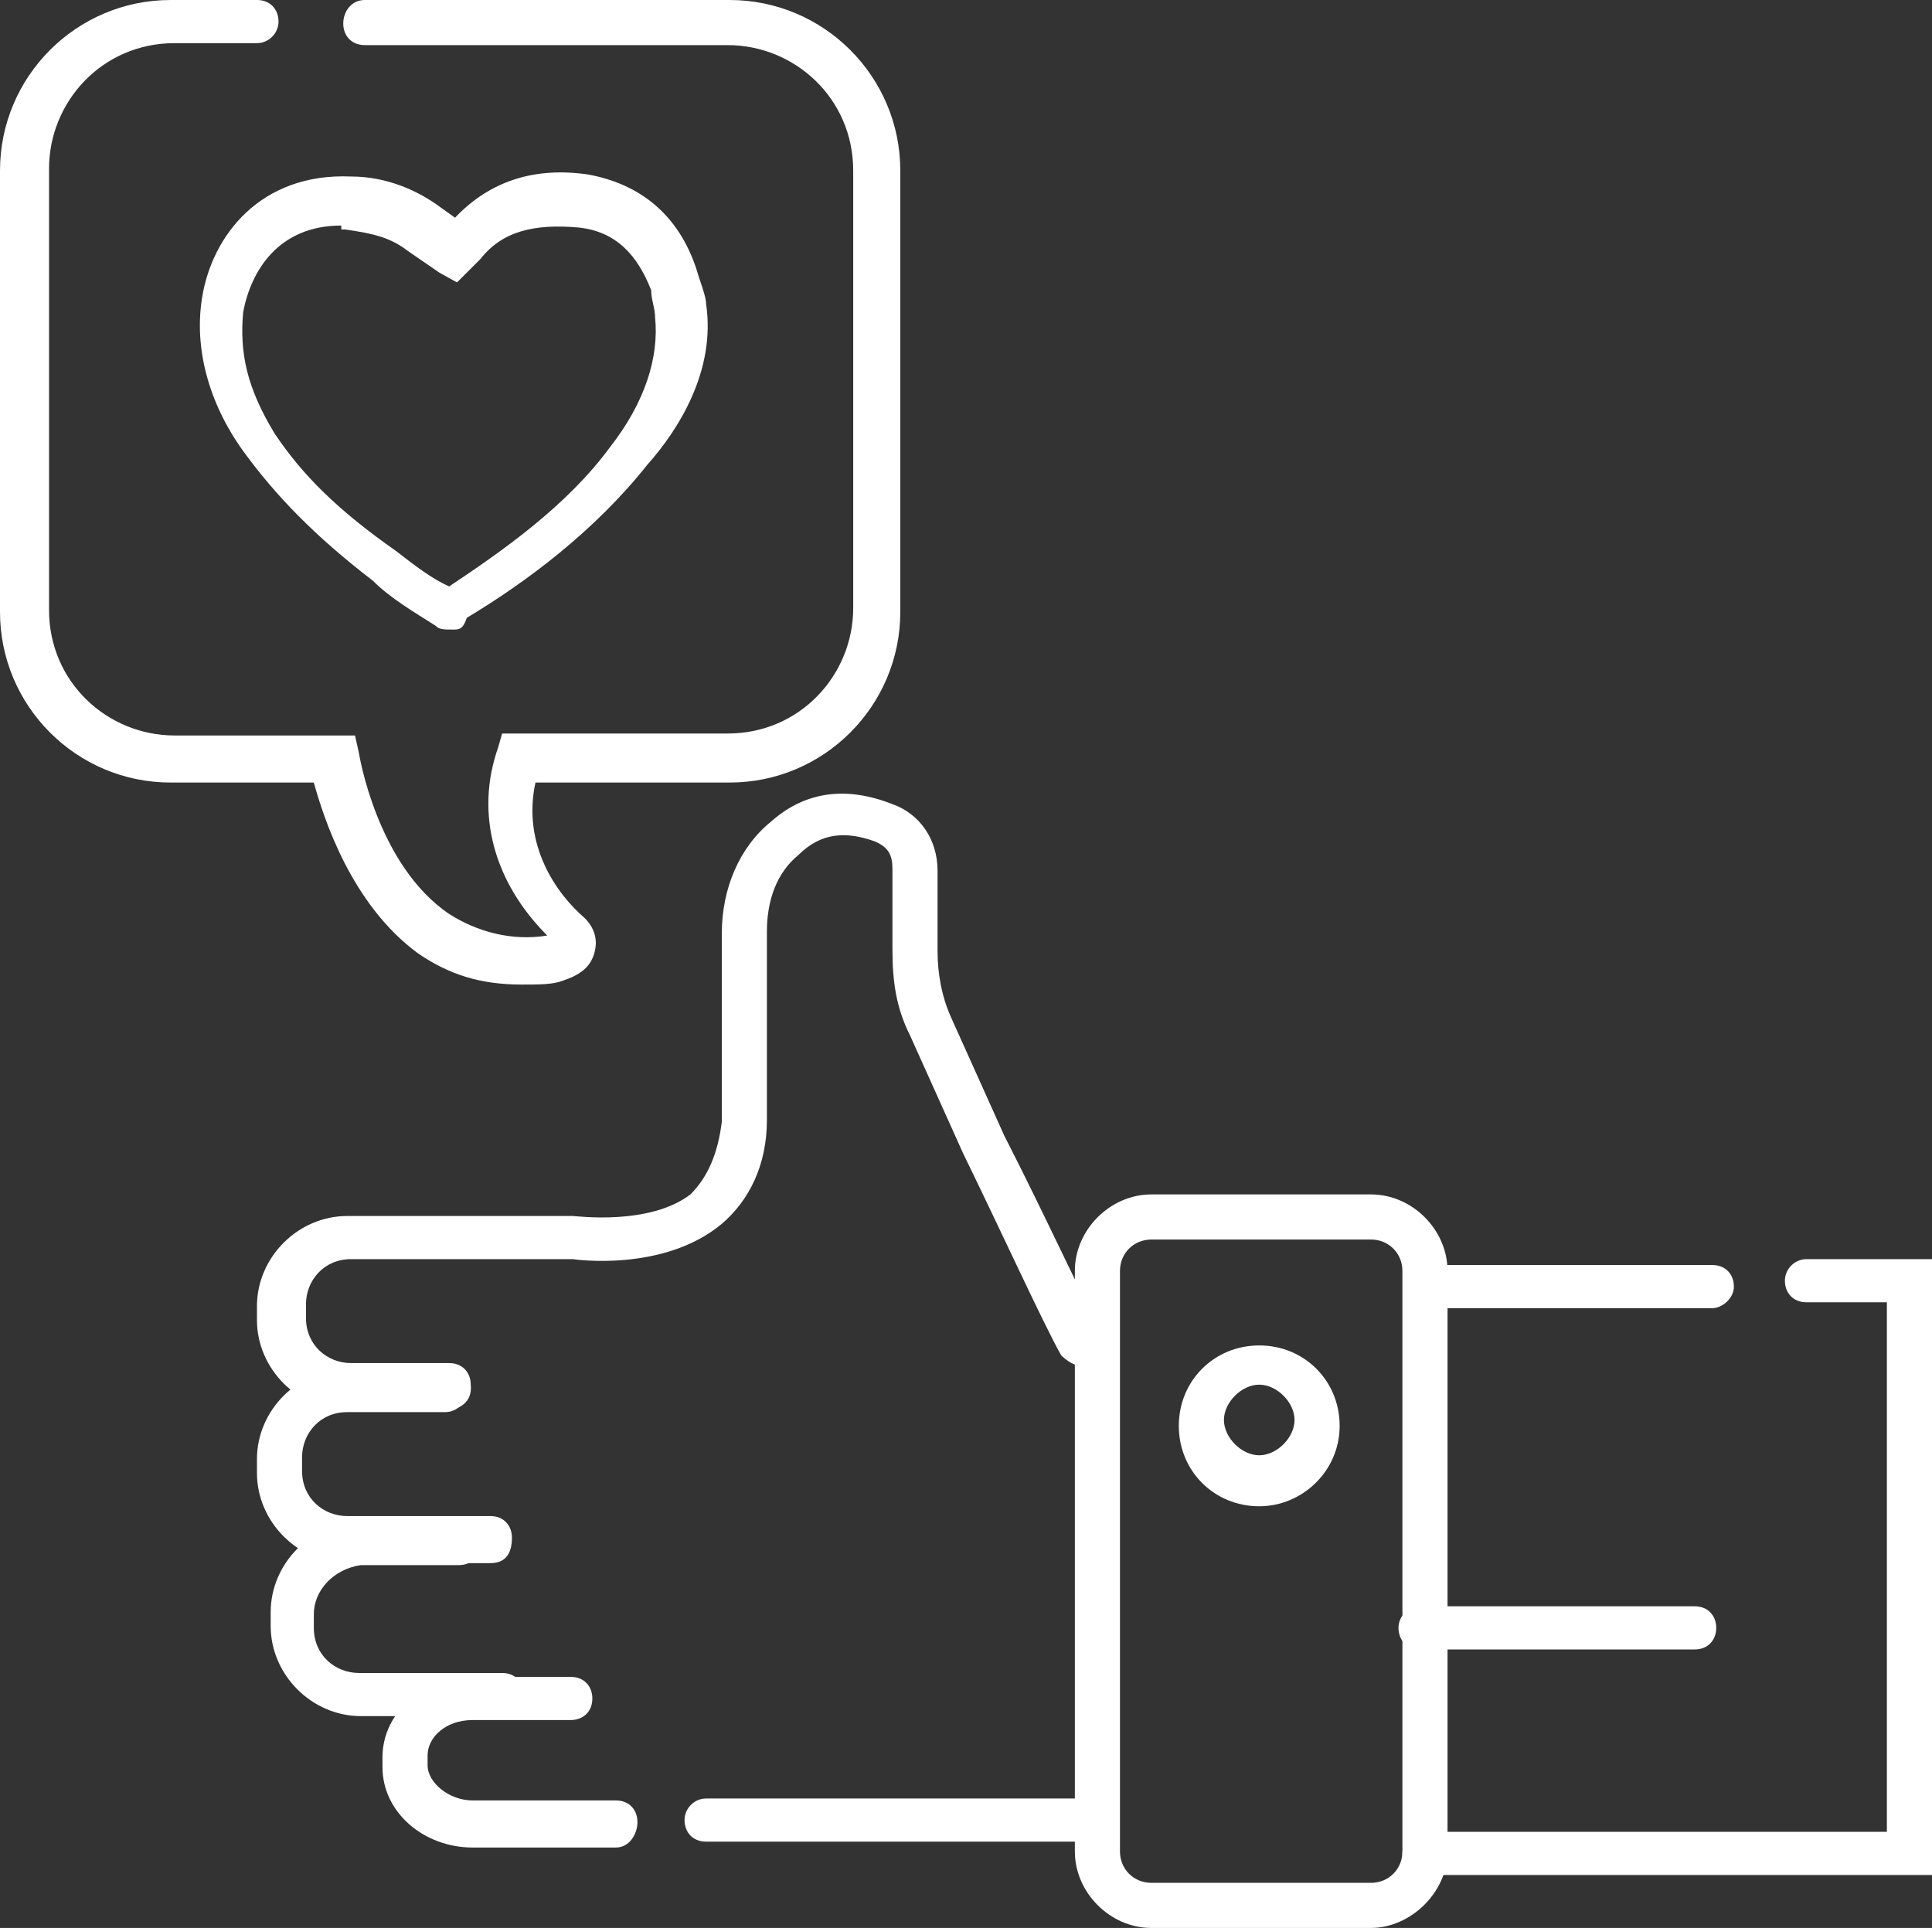 <?xml version="1.0" encoding="utf-8"?>
<!-- Generator: Adobe Illustrator 21.0.2, SVG Export Plug-In . SVG Version: 6.00 Build 0)  -->
<svg version="1.1" id="Layer_1" xmlns="http://www.w3.org/2000/svg" xmlns:xlink="http://www.w3.org/1999/xlink" x="0px" y="0px"
	 viewBox="0 0 98.5 98.3" style="enable-background:new 0 0 98.5 98.3;" xml:space="preserve">
<rect x="0" y="0" width="98.5" height="98.3" fill="#333333" stroke="none"/>
<style type="text/css">
	.st0{fill:url(#SVGID_1_);}
	.st1{fill:#E83E3D;}
	.st2{fill:#0297C1;}
	.st3{fill:#FFFFFF;}
	.st4{fill:#005394;}
	.st5{fill:#F4F7FF;}
	.st6{opacity:0.46;}
	
		.st7{opacity:0.52;fill:none;stroke:#FFFFFF;stroke-width:3;stroke-linecap:round;stroke-linejoin:round;stroke-miterlimit:10;stroke-dasharray:0,30;}
	.st8{opacity:0.52;fill:none;stroke:#FFFFFF;stroke-width:0.5;stroke-linecap:round;stroke-linejoin:round;stroke-miterlimit:10;}
	.st9{fill:none;stroke:#F8FFFF;stroke-miterlimit:10;}
	.st10{fill:none;stroke:#F4F7FF;stroke-miterlimit:10;}
	.st11{fill:url(#SVGID_2_);}
	.st12{opacity:0.68;fill:url(#SVGID_3_);}
	.st13{fill:none;stroke:url(#SVGID_4_);stroke-width:2;stroke-miterlimit:10;}
	.st14{fill:none;stroke:url(#SVGID_5_);stroke-width:2;stroke-miterlimit:10;}
	.st15{fill:none;stroke:url(#SVGID_6_);stroke-width:2;stroke-miterlimit:10;}
	.st16{fill:none;stroke:url(#SVGID_7_);stroke-width:2;stroke-miterlimit:10;}
	.st17{fill:url(#SVGID_8_);}
	.st18{fill:url(#SVGID_9_);}
	.st19{fill:url(#SVGID_10_);}
	.st20{fill:url(#SVGID_11_);}
	.st21{fill:url(#SVGID_12_);}
	.st22{fill:url(#SVGID_13_);}
	.st23{fill:url(#SVGID_14_);}
	.st24{fill:url(#SVGID_15_);}
	.st25{fill:url(#SVGID_16_);}
	.st26{fill:url(#SVGID_17_);}
	.st27{fill:url(#SVGID_18_);}
	.st28{fill:url(#SVGID_19_);}
	.st29{fill:url(#SVGID_20_);}
	.st30{fill:url(#SVGID_21_);}
	.st31{fill:url(#SVGID_22_);}
	.st32{fill:url(#SVGID_23_);}
	.st33{fill:url(#SVGID_24_);}
	.st34{fill:url(#SVGID_25_);}
	.st35{fill:url(#SVGID_26_);}
	.st36{fill:url(#SVGID_27_);}
	.st37{fill:url(#SVGID_28_);}
	.st38{fill:url(#SVGID_29_);}
	.st39{fill:url(#SVGID_30_);}
	.st40{fill:url(#SVGID_31_);}
	.st41{fill:url(#SVGID_32_);}
	.st42{fill:url(#SVGID_33_);}
	.st43{fill:url(#SVGID_34_);}
	.st44{fill:url(#SVGID_35_);}
	.st45{fill:url(#SVGID_36_);}
	.st46{fill:url(#SVGID_37_);}
	.st47{fill:url(#SVGID_38_);}
	.st48{fill:url(#SVGID_39_);}
	.st49{fill:url(#SVGID_40_);}
	.st50{fill:none;stroke:url(#SVGID_41_);stroke-width:2;stroke-miterlimit:10;}
	.st51{fill:url(#SVGID_42_);}
	.st52{fill:url(#SVGID_43_);}
	.st53{fill:url(#SVGID_44_);}
	.st54{fill:url(#SVGID_45_);}
	.st55{fill:url(#SVGID_46_);}
	.st56{fill:url(#SVGID_47_);}
	.st57{fill:url(#SVGID_48_);}
	.st58{fill:url(#SVGID_49_);}
	.st59{fill:url(#SVGID_50_);}
	.st60{fill:url(#SVGID_51_);}
	.st61{fill:none;stroke:url(#SVGID_52_);stroke-width:2;stroke-miterlimit:10;}
	.st62{clip-path:url(#SVGID_54_);}
	.st63{fill:url(#SVGID_55_);}
	.st64{clip-path:url(#SVGID_59_);}
	.st65{clip-path:url(#SVGID_61_);}
	.st66{clip-path:url(#SVGID_63_);}
	.st67{opacity:0.32;}
	.st68{fill:none;stroke:url(#SVGID_64_);stroke-width:2;stroke-miterlimit:10;}
	.st69{fill:none;stroke:url(#SVGID_65_);stroke-width:2;stroke-miterlimit:10;}
	.st70{fill:none;stroke:url(#SVGID_66_);stroke-width:2;stroke-miterlimit:10;}
	.st71{fill:none;stroke:url(#SVGID_67_);stroke-width:2;stroke-miterlimit:10;}
	.st72{fill:url(#SVGID_68_);}
	.st73{fill:url(#SVGID_69_);}
	.st74{fill:url(#SVGID_70_);}
	.st75{fill:url(#SVGID_71_);}
	.st76{fill:url(#SVGID_72_);}
	.st77{fill:url(#SVGID_73_);}
	.st78{fill:url(#SVGID_74_);}
	.st79{fill:url(#SVGID_75_);}
	.st80{fill:url(#SVGID_76_);}
	.st81{fill:url(#SVGID_77_);}
	.st82{fill:url(#SVGID_78_);}
	.st83{fill:url(#SVGID_79_);}
	.st84{fill:url(#SVGID_80_);}
	.st85{fill:url(#SVGID_81_);}
	.st86{fill:url(#SVGID_82_);}
	.st87{fill:url(#SVGID_83_);}
	.st88{fill:url(#SVGID_84_);}
	.st89{fill:url(#SVGID_85_);}
	.st90{fill:url(#SVGID_86_);}
	.st91{fill:url(#SVGID_87_);}
	.st92{fill:url(#SVGID_88_);}
	.st93{fill:url(#SVGID_89_);}
	.st94{fill:url(#SVGID_90_);}
	.st95{fill:url(#SVGID_91_);}
	.st96{fill:url(#SVGID_92_);}
	.st97{fill:url(#SVGID_93_);}
	.st98{fill:url(#SVGID_94_);}
	.st99{fill:url(#SVGID_95_);}
	.st100{fill:url(#SVGID_96_);}
	.st101{fill:url(#SVGID_97_);}
	.st102{fill:url(#SVGID_98_);}
	.st103{fill:url(#SVGID_99_);}
	.st104{fill:url(#SVGID_100_);}
	.st105{fill:url(#SVGID_101_);}
	.st106{fill:url(#SVGID_102_);}
	.st107{fill:url(#SVGID_103_);}
	.st108{fill:url(#SVGID_104_);}
	.st109{fill:url(#SVGID_105_);}
	.st110{fill:url(#SVGID_106_);}
	.st111{fill:url(#SVGID_107_);}
	.st112{fill:url(#SVGID_108_);}
	.st113{fill:url(#SVGID_109_);}
	.st114{fill:url(#SVGID_110_);}
	.st115{fill:url(#SVGID_111_);}
	.st116{fill:none;stroke:url(#SVGID_112_);stroke-width:2;stroke-miterlimit:10;}
	.st117{clip-path:url(#SVGID_114_);}
	.st118{fill:none;stroke:#FFFFFF;stroke-miterlimit:10;}
	.st119{fill:url(#SVGID_115_);}
	.st120{fill:none;stroke:url(#SVGID_118_);stroke-width:2;stroke-miterlimit:10;}
	.st121{fill:none;stroke:url(#SVGID_119_);stroke-width:2;stroke-miterlimit:10;}
	.st122{fill:none;stroke:url(#SVGID_120_);stroke-width:2;stroke-miterlimit:10;}
	.st123{fill:none;stroke:url(#SVGID_121_);stroke-width:2;stroke-miterlimit:10;}
	.st124{fill:url(#SVGID_122_);}
	.st125{fill:url(#SVGID_123_);}
	.st126{fill:url(#SVGID_124_);}
	.st127{fill:url(#SVGID_125_);}
	.st128{fill:url(#SVGID_126_);}
	.st129{fill:url(#SVGID_127_);}
	.st130{fill:url(#SVGID_128_);}
	.st131{fill:url(#SVGID_129_);}
	.st132{fill:url(#SVGID_130_);}
	.st133{fill:url(#SVGID_131_);}
	.st134{fill:url(#SVGID_132_);}
	.st135{fill:url(#SVGID_133_);}
	.st136{fill:url(#SVGID_134_);}
	.st137{fill:url(#SVGID_135_);}
	.st138{fill:url(#SVGID_136_);}
	.st139{fill:url(#SVGID_137_);}
	.st140{fill:url(#SVGID_138_);}
	.st141{fill:url(#SVGID_139_);}
	.st142{fill:url(#SVGID_140_);}
	.st143{fill:url(#SVGID_141_);}
	.st144{fill:url(#SVGID_142_);}
	.st145{fill:url(#SVGID_143_);}
	.st146{fill:url(#SVGID_144_);}
	.st147{fill:url(#SVGID_145_);}
	.st148{fill:url(#SVGID_146_);}
	.st149{fill:url(#SVGID_147_);}
	.st150{fill:url(#SVGID_148_);}
	.st151{fill:url(#SVGID_149_);}
	.st152{fill:url(#SVGID_150_);}
	.st153{fill:url(#SVGID_151_);}
	.st154{fill:url(#SVGID_152_);}
	.st155{fill:url(#SVGID_153_);}
	.st156{fill:url(#SVGID_154_);}
	.st157{fill:url(#SVGID_155_);}
	.st158{fill:url(#SVGID_156_);}
	.st159{fill:url(#SVGID_157_);}
	.st160{fill:url(#SVGID_158_);}
	.st161{fill:url(#SVGID_159_);}
	.st162{fill:url(#SVGID_160_);}
	.st163{fill:url(#SVGID_161_);}
	.st164{fill:url(#SVGID_162_);}
	.st165{fill:url(#SVGID_163_);}
	.st166{fill:url(#SVGID_164_);}
	.st167{fill:url(#SVGID_165_);}
	.st168{fill:none;stroke:url(#SVGID_166_);stroke-width:2;stroke-miterlimit:10;}
	.st169{clip-path:url(#SVGID_168_);}
	.st170{fill:none;stroke:#FFFFFF;stroke-width:2.393;stroke-miterlimit:10;}
	.st171{fill:none;stroke:#CBCDCE;stroke-miterlimit:10;}
	.st172{fill:#CBCDCE;}
	.st173{fill:none;stroke:#77787B;stroke-width:1.197;stroke-miterlimit:3.864;}
	.st174{fill:none;stroke:#F8F8F8;stroke-width:1.197;stroke-miterlimit:3.864;}
	.st175{fill:#DCDDDE;}
	.st176{fill:#E6E7E8;}
	.st177{fill:none;stroke:#939598;stroke-width:2.393;stroke-miterlimit:10;}
	.st178{fill:none;stroke:#FFFFFF;stroke-width:0.814;stroke-miterlimit:3.864;}
	.st179{fill:none;stroke:#FFFFFF;stroke-width:2.393;stroke-miterlimit:3.864;}
	.st180{fill:none;stroke:#FFFFFF;stroke-width:2.154;stroke-miterlimit:10;}
	.st181{fill-rule:evenodd;clip-rule:evenodd;fill:#20BEEF;}
	.st182{fill:#20BEEF;}
	.st183{fill:#676868;stroke:#DCDDDE;stroke-miterlimit:10;}
	.st184{fill:none;stroke:#FFFFFF;stroke-width:2.393;stroke-linecap:round;stroke-linejoin:round;stroke-miterlimit:10;}
	.st185{fill:none;stroke:#FFFFFF;stroke-width:2.154;stroke-linecap:round;stroke-linejoin:round;stroke-miterlimit:10;}
	.st186{fill:#6EF5FF;}
	.st187{fill:url(#SVGID_169_);}
	.st188{opacity:0.68;fill:url(#SVGID_170_);}
	.st189{clip-path:url(#SVGID_172_);}
	.st190{fill:url(#SVGID_173_);}
	.st191{fill:#4DD1FF;}
	.st192{opacity:0.68;fill:url(#SVGID_174_);}
	.st193{clip-path:url(#SVGID_176_);}
	.st194{opacity:0.17;}
	.st195{opacity:0.17;fill:none;stroke:#FFFFFF;stroke-miterlimit:10;}
	.st196{fill:url(#SVGID_177_);}
	.st197{opacity:0.14;}
	.st198{opacity:0.74;}
	.st199{opacity:0.69;}
	.st200{fill-rule:evenodd;clip-rule:evenodd;fill:#3085BF;}
	.st201{fill:#E51325;}
	.st202{opacity:0.66;}
	.st203{opacity:0.21;fill:url(#SVGID_180_);}
	.st204{opacity:0.54;fill:url(#SVGID_181_);}
	.st205{opacity:0.41;fill:url(#SVGID_182_);}
	.st206{opacity:0.7;fill:url(#SVGID_183_);}
	.st207{opacity:0.75;fill:url(#SVGID_184_);}
	.st208{opacity:0.22;fill:url(#SVGID_185_);}
	.st209{opacity:0.9;fill:url(#SVGID_186_);}
	.st210{opacity:0.72;fill:url(#SVGID_187_);}
	.st211{opacity:0.96;fill:url(#SVGID_188_);}
	.st212{opacity:0.58;fill:url(#SVGID_189_);}
	.st213{opacity:0.99;fill:url(#SVGID_190_);}
	.st214{opacity:0.35;fill:url(#SVGID_191_);}
	.st215{opacity:0.91;fill:url(#SVGID_192_);}
	.st216{opacity:0.45;fill:url(#SVGID_193_);}
	.st217{opacity:0.91;fill:url(#SVGID_194_);}
	.st218{opacity:0.28;fill:url(#SVGID_195_);}
	.st219{opacity:0.95;fill:url(#SVGID_196_);}
	.st220{opacity:0.81;fill:url(#SVGID_197_);}
	.st221{opacity:0.78;fill:url(#SVGID_198_);}
	.st222{opacity:0.6;fill:url(#SVGID_199_);}
	.st223{opacity:0.36;fill:url(#SVGID_200_);}
	.st224{opacity:0.57;fill:url(#SVGID_201_);}
	.st225{opacity:0.4;fill:url(#SVGID_202_);}
	.st226{opacity:0.33;fill:url(#SVGID_203_);}
	.st227{opacity:0.56;fill:url(#SVGID_204_);}
	.st228{opacity:0.6;fill:url(#SVGID_205_);}
	.st229{opacity:0.51;fill:url(#SVGID_206_);}
	.st230{opacity:0.72;fill:url(#SVGID_207_);}
	.st231{opacity:0.84;fill:url(#SVGID_208_);}
	.st232{opacity:0.48;fill:url(#SVGID_209_);}
	.st233{opacity:0.49;fill:url(#SVGID_210_);}
	.st234{opacity:0.48;fill:url(#SVGID_211_);}
	.st235{opacity:0.36;fill:url(#SVGID_212_);}
	.st236{opacity:0.76;fill:url(#SVGID_213_);}
	.st237{opacity:0.99;fill:url(#SVGID_214_);}
	.st238{opacity:0.9;fill:url(#SVGID_215_);}
	.st239{opacity:0.64;fill:url(#SVGID_216_);}
	.st240{opacity:0.45;fill:url(#SVGID_217_);}
	.st241{opacity:0.24;fill:url(#SVGID_218_);}
	.st242{opacity:0.59;fill:url(#SVGID_219_);}
	.st243{opacity:0.51;fill:url(#SVGID_220_);}
	.st244{opacity:0.69;fill:url(#SVGID_221_);}
	.st245{opacity:0.99;fill:url(#SVGID_222_);}
	.st246{opacity:0.55;fill:url(#SVGID_223_);}
	.st247{opacity:0.96;fill:url(#SVGID_224_);}
	.st248{opacity:0.96;fill:url(#SVGID_225_);}
	.st249{opacity:0.35;fill:url(#SVGID_226_);}
	.st250{opacity:0.96;fill:url(#SVGID_227_);}
	.st251{opacity:0.57;fill:url(#SVGID_228_);}
	.st252{opacity:0.67;fill:url(#SVGID_229_);}
	.st253{opacity:0.21;fill:url(#SVGID_230_);}
	.st254{opacity:0.9;fill:url(#SVGID_231_);}
	.st255{opacity:0.87;fill:url(#SVGID_232_);}
	.st256{opacity:0.56;fill:url(#SVGID_233_);}
	.st257{opacity:0.68;fill:url(#SVGID_234_);}
	.st258{opacity:0.71;fill:url(#SVGID_235_);}
	.st259{opacity:0.18;fill:url(#SVGID_236_);}
	.st260{opacity:0.4;fill:url(#SVGID_237_);}
	.st261{opacity:0.68;fill:url(#SVGID_238_);}
	.st262{opacity:0.12;fill:url(#SVGID_239_);}
	.st263{opacity:0.27;fill:url(#SVGID_240_);}
	.st264{opacity:0.18;fill:url(#SVGID_241_);}
	.st265{opacity:0.83;fill:url(#SVGID_242_);}
	.st266{opacity:0.87;fill:url(#SVGID_243_);}
	.st267{opacity:0.6;fill:url(#SVGID_244_);}
	.st268{opacity:0.61;fill:url(#SVGID_245_);}
	.st269{opacity:0.94;fill:url(#SVGID_246_);}
	.st270{opacity:0.93;fill:url(#SVGID_247_);}
	.st271{opacity:0.24;fill:url(#SVGID_248_);}
	.st272{opacity:0.21;fill:url(#SVGID_249_);}
	.st273{opacity:0.6;fill:url(#SVGID_250_);}
	.st274{opacity:0.62;fill:url(#SVGID_251_);}
	.st275{opacity:0.97;fill:url(#SVGID_252_);}
	.st276{opacity:0.51;fill:url(#SVGID_253_);}
	.st277{opacity:0.86;fill:url(#SVGID_254_);}
	.st278{opacity:0.57;fill:url(#SVGID_255_);}
	.st279{opacity:0.1;fill:url(#SVGID_256_);}
	.st280{opacity:0.64;fill:url(#SVGID_257_);}
	.st281{opacity:0.45;fill:url(#SVGID_258_);}
	.st282{opacity:0.19;fill:url(#SVGID_259_);}
	.st283{opacity:0.14;fill:url(#SVGID_260_);}
	.st284{opacity:0.54;fill:url(#SVGID_261_);}
	.st285{opacity:0.55;fill:url(#SVGID_262_);}
	.st286{opacity:0.36;fill:url(#SVGID_263_);}
	.st287{opacity:0.96;fill:url(#SVGID_264_);}
	.st288{opacity:0.3;fill:url(#SVGID_265_);}
	.st289{opacity:0.29;fill:url(#SVGID_266_);}
	.st290{opacity:0.51;fill:url(#SVGID_267_);}
	.st291{opacity:0.24;fill:url(#SVGID_268_);}
	.st292{opacity:0.86;fill:url(#SVGID_269_);}
	.st293{opacity:0.2;fill:url(#SVGID_270_);}
	.st294{opacity:0.58;fill:url(#SVGID_271_);}
	.st295{opacity:0.69;fill:url(#SVGID_272_);}
	.st296{opacity:0.43;fill:url(#SVGID_273_);}
	.st297{opacity:0.79;fill:url(#SVGID_274_);}
	.st298{opacity:0.66;fill:url(#SVGID_275_);}
	.st299{opacity:0.46;fill:url(#SVGID_276_);}
	.st300{opacity:0.47;fill:url(#SVGID_277_);}
	.st301{opacity:0.31;fill:url(#SVGID_278_);}
	.st302{opacity:0.59;fill:url(#SVGID_279_);}
	.st303{opacity:0.21;fill:url(#SVGID_280_);}
	.st304{opacity:0.84;fill:url(#SVGID_281_);}
	.st305{fill:url(#SVGID_282_);}
	.st306{fill:none;}
	.st307{opacity:0.4;fill:url(#SVGID_283_);}
	.st308{fill:#58A1AD;}
	.st309{opacity:0.4;fill:url(#SVGID_290_);}
	.st310{opacity:0.21;fill:url(#SVGID_293_);}
	.st311{opacity:0.54;fill:url(#SVGID_294_);}
	.st312{opacity:0.41;fill:url(#SVGID_295_);}
	.st313{opacity:0.7;fill:url(#SVGID_296_);}
	.st314{opacity:0.75;fill:url(#SVGID_297_);}
	.st315{opacity:0.22;fill:url(#SVGID_298_);}
	.st316{opacity:0.9;fill:url(#SVGID_299_);}
	.st317{opacity:0.72;fill:url(#SVGID_300_);}
	.st318{opacity:0.96;fill:url(#SVGID_301_);}
	.st319{opacity:0.58;fill:url(#SVGID_302_);}
	.st320{opacity:0.99;fill:url(#SVGID_303_);}
	.st321{opacity:0.35;fill:url(#SVGID_304_);}
	.st322{opacity:0.91;fill:url(#SVGID_305_);}
	.st323{opacity:0.45;fill:url(#SVGID_306_);}
	.st324{opacity:0.91;fill:url(#SVGID_307_);}
	.st325{opacity:0.28;fill:url(#SVGID_308_);}
	.st326{opacity:0.95;fill:url(#SVGID_309_);}
	.st327{opacity:0.81;fill:url(#SVGID_310_);}
	.st328{opacity:0.78;fill:url(#SVGID_311_);}
	.st329{opacity:0.6;fill:url(#SVGID_312_);}
	.st330{opacity:0.36;fill:url(#SVGID_313_);}
	.st331{opacity:0.57;fill:url(#SVGID_314_);}
	.st332{opacity:0.4;fill:url(#SVGID_315_);}
	.st333{opacity:0.33;fill:url(#SVGID_316_);}
	.st334{opacity:0.56;fill:url(#SVGID_317_);}
	.st335{opacity:0.6;fill:url(#SVGID_318_);}
	.st336{opacity:0.51;fill:url(#SVGID_319_);}
	.st337{opacity:0.72;fill:url(#SVGID_320_);}
	.st338{opacity:0.84;fill:url(#SVGID_321_);}
	.st339{opacity:0.48;fill:url(#SVGID_322_);}
	.st340{opacity:0.49;fill:url(#SVGID_323_);}
	.st341{opacity:0.48;fill:url(#SVGID_324_);}
	.st342{opacity:0.36;fill:url(#SVGID_325_);}
	.st343{opacity:0.76;fill:url(#SVGID_326_);}
	.st344{opacity:0.99;fill:url(#SVGID_327_);}
	.st345{opacity:0.9;fill:url(#SVGID_328_);}
	.st346{opacity:0.64;fill:url(#SVGID_329_);}
	.st347{opacity:0.45;fill:url(#SVGID_330_);}
	.st348{opacity:0.24;fill:url(#SVGID_331_);}
	.st349{opacity:0.59;fill:url(#SVGID_332_);}
	.st350{opacity:0.51;fill:url(#SVGID_333_);}
	.st351{opacity:0.69;fill:url(#SVGID_334_);}
	.st352{opacity:0.99;fill:url(#SVGID_335_);}
	.st353{opacity:0.55;fill:url(#SVGID_336_);}
	.st354{opacity:0.96;fill:url(#SVGID_337_);}
	.st355{opacity:0.96;fill:url(#SVGID_338_);}
	.st356{opacity:0.35;fill:url(#SVGID_339_);}
	.st357{opacity:0.96;fill:url(#SVGID_340_);}
	.st358{opacity:0.57;fill:url(#SVGID_341_);}
	.st359{opacity:0.67;fill:url(#SVGID_342_);}
	.st360{opacity:0.21;fill:url(#SVGID_343_);}
	.st361{opacity:0.9;fill:url(#SVGID_344_);}
	.st362{opacity:0.87;fill:url(#SVGID_345_);}
	.st363{opacity:0.56;fill:url(#SVGID_346_);}
	.st364{opacity:0.68;fill:url(#SVGID_347_);}
	.st365{opacity:0.71;fill:url(#SVGID_348_);}
	.st366{opacity:0.18;fill:url(#SVGID_349_);}
	.st367{opacity:0.4;fill:url(#SVGID_350_);}
	.st368{opacity:0.68;fill:url(#SVGID_351_);}
	.st369{opacity:0.12;fill:url(#SVGID_352_);}
	.st370{opacity:0.27;fill:url(#SVGID_353_);}
	.st371{opacity:0.18;fill:url(#SVGID_354_);}
	.st372{opacity:0.83;fill:url(#SVGID_355_);}
	.st373{opacity:0.87;fill:url(#SVGID_356_);}
	.st374{opacity:0.6;fill:url(#SVGID_357_);}
	.st375{opacity:0.61;fill:url(#SVGID_358_);}
	.st376{opacity:0.94;fill:url(#SVGID_359_);}
	.st377{opacity:0.93;fill:url(#SVGID_360_);}
	.st378{opacity:0.24;fill:url(#SVGID_361_);}
	.st379{opacity:0.21;fill:url(#SVGID_362_);}
	.st380{opacity:0.6;fill:url(#SVGID_363_);}
	.st381{opacity:0.62;fill:url(#SVGID_364_);}
	.st382{opacity:0.97;fill:url(#SVGID_365_);}
	.st383{opacity:0.51;fill:url(#SVGID_366_);}
	.st384{opacity:0.86;fill:url(#SVGID_367_);}
	.st385{opacity:0.57;fill:url(#SVGID_368_);}
	.st386{opacity:0.1;fill:url(#SVGID_369_);}
	.st387{opacity:0.64;fill:url(#SVGID_370_);}
	.st388{opacity:0.45;fill:url(#SVGID_371_);}
	.st389{opacity:0.19;fill:url(#SVGID_372_);}
	.st390{opacity:0.14;fill:url(#SVGID_373_);}
	.st391{opacity:0.54;fill:url(#SVGID_374_);}
	.st392{opacity:0.55;fill:url(#SVGID_375_);}
	.st393{opacity:0.36;fill:url(#SVGID_376_);}
	.st394{opacity:0.96;fill:url(#SVGID_377_);}
	.st395{opacity:0.3;fill:url(#SVGID_378_);}
	.st396{opacity:0.29;fill:url(#SVGID_379_);}
	.st397{opacity:0.51;fill:url(#SVGID_380_);}
	.st398{opacity:0.24;fill:url(#SVGID_381_);}
	.st399{opacity:0.86;fill:url(#SVGID_382_);}
	.st400{opacity:0.2;fill:url(#SVGID_383_);}
	.st401{opacity:0.58;fill:url(#SVGID_384_);}
	.st402{opacity:0.69;fill:url(#SVGID_385_);}
	.st403{opacity:0.43;fill:url(#SVGID_386_);}
	.st404{opacity:0.79;fill:url(#SVGID_387_);}
	.st405{opacity:0.66;fill:url(#SVGID_388_);}
	.st406{opacity:0.46;fill:url(#SVGID_389_);}
	.st407{opacity:0.47;fill:url(#SVGID_390_);}
	.st408{opacity:0.31;fill:url(#SVGID_391_);}
	.st409{opacity:0.59;fill:url(#SVGID_392_);}
	.st410{opacity:0.21;fill:url(#SVGID_393_);}
	.st411{opacity:0.84;fill:url(#SVGID_394_);}
	.st412{fill:url(#SVGID_395_);}
	.st413{opacity:0.21;fill:url(#SVGID_396_);}
	.st414{opacity:0.54;fill:url(#SVGID_397_);}
	.st415{opacity:0.41;fill:url(#SVGID_398_);}
	.st416{opacity:0.7;fill:url(#SVGID_399_);}
	.st417{opacity:0.75;fill:url(#SVGID_400_);}
	.st418{opacity:0.22;fill:url(#SVGID_401_);}
	.st419{opacity:0.9;fill:url(#SVGID_402_);}
	.st420{opacity:0.72;fill:url(#SVGID_403_);}
	.st421{opacity:0.96;fill:url(#SVGID_404_);}
	.st422{opacity:0.58;fill:url(#SVGID_405_);}
	.st423{opacity:0.99;fill:url(#SVGID_406_);}
	.st424{opacity:0.35;fill:url(#SVGID_407_);}
	.st425{opacity:0.91;fill:url(#SVGID_408_);}
	.st426{opacity:0.45;fill:url(#SVGID_409_);}
	.st427{opacity:0.91;fill:url(#SVGID_410_);}
	.st428{opacity:0.28;fill:url(#SVGID_411_);}
	.st429{opacity:0.95;fill:url(#SVGID_412_);}
	.st430{opacity:0.81;fill:url(#SVGID_413_);}
	.st431{opacity:0.78;fill:url(#SVGID_414_);}
	.st432{opacity:0.6;fill:url(#SVGID_415_);}
	.st433{opacity:0.36;fill:url(#SVGID_416_);}
	.st434{opacity:0.57;fill:url(#SVGID_417_);}
	.st435{opacity:0.4;fill:url(#SVGID_418_);}
	.st436{opacity:0.33;fill:url(#SVGID_419_);}
	.st437{opacity:0.56;fill:url(#SVGID_420_);}
	.st438{opacity:0.6;fill:url(#SVGID_421_);}
	.st439{opacity:0.51;fill:url(#SVGID_422_);}
	.st440{opacity:0.72;fill:url(#SVGID_423_);}
	.st441{opacity:0.84;fill:url(#SVGID_424_);}
	.st442{opacity:0.48;fill:url(#SVGID_425_);}
	.st443{opacity:0.49;fill:url(#SVGID_426_);}
	.st444{opacity:0.48;fill:url(#SVGID_427_);}
	.st445{opacity:0.36;fill:url(#SVGID_428_);}
	.st446{opacity:0.76;fill:url(#SVGID_429_);}
	.st447{opacity:0.99;fill:url(#SVGID_430_);}
	.st448{opacity:0.9;fill:url(#SVGID_431_);}
	.st449{opacity:0.64;fill:url(#SVGID_432_);}
	.st450{opacity:0.45;fill:url(#SVGID_433_);}
	.st451{opacity:0.24;fill:url(#SVGID_434_);}
	.st452{opacity:0.59;fill:url(#SVGID_435_);}
	.st453{opacity:0.51;fill:url(#SVGID_436_);}
	.st454{opacity:0.69;fill:url(#SVGID_437_);}
	.st455{opacity:0.99;fill:url(#SVGID_438_);}
	.st456{opacity:0.55;fill:url(#SVGID_439_);}
	.st457{opacity:0.96;fill:url(#SVGID_440_);}
	.st458{opacity:0.96;fill:url(#SVGID_441_);}
	.st459{opacity:0.35;fill:url(#SVGID_442_);}
	.st460{opacity:0.96;fill:url(#SVGID_443_);}
	.st461{opacity:0.57;fill:url(#SVGID_444_);}
	.st462{opacity:0.67;fill:url(#SVGID_445_);}
	.st463{opacity:0.21;fill:url(#SVGID_446_);}
	.st464{opacity:0.9;fill:url(#SVGID_447_);}
	.st465{opacity:0.87;fill:url(#SVGID_448_);}
	.st466{opacity:0.56;fill:url(#SVGID_449_);}
	.st467{opacity:0.68;fill:url(#SVGID_450_);}
	.st468{opacity:0.71;fill:url(#SVGID_451_);}
	.st469{opacity:0.18;fill:url(#SVGID_452_);}
	.st470{opacity:0.4;fill:url(#SVGID_453_);}
	.st471{opacity:0.68;fill:url(#SVGID_454_);}
	.st472{opacity:0.12;fill:url(#SVGID_455_);}
	.st473{opacity:0.27;fill:url(#SVGID_456_);}
	.st474{opacity:0.18;fill:url(#SVGID_457_);}
	.st475{opacity:0.83;fill:url(#SVGID_458_);}
	.st476{opacity:0.87;fill:url(#SVGID_459_);}
	.st477{opacity:0.6;fill:url(#SVGID_460_);}
	.st478{opacity:0.61;fill:url(#SVGID_461_);}
	.st479{opacity:0.94;fill:url(#SVGID_462_);}
	.st480{opacity:0.93;fill:url(#SVGID_463_);}
	.st481{opacity:0.24;fill:url(#SVGID_464_);}
	.st482{opacity:0.21;fill:url(#SVGID_465_);}
	.st483{opacity:0.6;fill:url(#SVGID_466_);}
	.st484{opacity:0.62;fill:url(#SVGID_467_);}
	.st485{opacity:0.97;fill:url(#SVGID_468_);}
	.st486{opacity:0.51;fill:url(#SVGID_469_);}
	.st487{opacity:0.86;fill:url(#SVGID_470_);}
	.st488{opacity:0.57;fill:url(#SVGID_471_);}
	.st489{opacity:0.1;fill:url(#SVGID_472_);}
	.st490{opacity:0.64;fill:url(#SVGID_473_);}
	.st491{opacity:0.45;fill:url(#SVGID_474_);}
	.st492{opacity:0.19;fill:url(#SVGID_475_);}
	.st493{opacity:0.14;fill:url(#SVGID_476_);}
	.st494{opacity:0.54;fill:url(#SVGID_477_);}
	.st495{opacity:0.55;fill:url(#SVGID_478_);}
	.st496{opacity:0.36;fill:url(#SVGID_479_);}
	.st497{opacity:0.96;fill:url(#SVGID_480_);}
	.st498{opacity:0.3;fill:url(#SVGID_481_);}
	.st499{opacity:0.29;fill:url(#SVGID_482_);}
	.st500{opacity:0.51;fill:url(#SVGID_483_);}
	.st501{opacity:0.24;fill:url(#SVGID_484_);}
	.st502{opacity:0.86;fill:url(#SVGID_485_);}
	.st503{opacity:0.2;fill:url(#SVGID_486_);}
	.st504{opacity:0.58;fill:url(#SVGID_487_);}
	.st505{opacity:0.69;fill:url(#SVGID_488_);}
	.st506{opacity:0.43;fill:url(#SVGID_489_);}
	.st507{opacity:0.79;fill:url(#SVGID_490_);}
	.st508{opacity:0.66;fill:url(#SVGID_491_);}
	.st509{opacity:0.46;fill:url(#SVGID_492_);}
	.st510{opacity:0.47;fill:url(#SVGID_493_);}
	.st511{opacity:0.31;fill:url(#SVGID_494_);}
	.st512{opacity:0.59;fill:url(#SVGID_495_);}
	.st513{opacity:0.21;fill:url(#SVGID_496_);}
	.st514{opacity:0.84;fill:url(#SVGID_497_);}
	.st515{fill:url(#SVGID_498_);}
	.st516{opacity:0.21;fill:url(#SVGID_499_);}
	.st517{opacity:0.54;fill:url(#SVGID_500_);}
	.st518{opacity:0.41;fill:url(#SVGID_501_);}
	.st519{opacity:0.7;fill:url(#SVGID_502_);}
	.st520{opacity:0.75;fill:url(#SVGID_503_);}
	.st521{opacity:0.22;fill:url(#SVGID_504_);}
	.st522{opacity:0.9;fill:url(#SVGID_505_);}
	.st523{opacity:0.72;fill:url(#SVGID_506_);}
	.st524{opacity:0.96;fill:url(#SVGID_507_);}
	.st525{opacity:0.58;fill:url(#SVGID_508_);}
	.st526{opacity:0.99;fill:url(#SVGID_509_);}
	.st527{opacity:0.35;fill:url(#SVGID_510_);}
	.st528{opacity:0.91;fill:url(#SVGID_511_);}
	.st529{opacity:0.45;fill:url(#SVGID_512_);}
	.st530{opacity:0.91;fill:url(#SVGID_513_);}
	.st531{opacity:0.28;fill:url(#SVGID_514_);}
	.st532{opacity:0.95;fill:url(#SVGID_515_);}
	.st533{opacity:0.81;fill:url(#SVGID_516_);}
	.st534{opacity:0.78;fill:url(#SVGID_517_);}
	.st535{opacity:0.6;fill:url(#SVGID_518_);}
	.st536{opacity:0.36;fill:url(#SVGID_519_);}
	.st537{opacity:0.57;fill:url(#SVGID_520_);}
	.st538{opacity:0.4;fill:url(#SVGID_521_);}
	.st539{opacity:0.33;fill:url(#SVGID_522_);}
	.st540{opacity:0.56;fill:url(#SVGID_523_);}
	.st541{opacity:0.6;fill:url(#SVGID_524_);}
	.st542{opacity:0.51;fill:url(#SVGID_525_);}
	.st543{opacity:0.72;fill:url(#SVGID_526_);}
	.st544{opacity:0.84;fill:url(#SVGID_527_);}
	.st545{opacity:0.48;fill:url(#SVGID_528_);}
	.st546{opacity:0.49;fill:url(#SVGID_529_);}
	.st547{opacity:0.48;fill:url(#SVGID_530_);}
	.st548{opacity:0.36;fill:url(#SVGID_531_);}
	.st549{opacity:0.76;fill:url(#SVGID_532_);}
	.st550{opacity:0.99;fill:url(#SVGID_533_);}
	.st551{opacity:0.9;fill:url(#SVGID_534_);}
	.st552{opacity:0.64;fill:url(#SVGID_535_);}
	.st553{opacity:0.45;fill:url(#SVGID_536_);}
	.st554{opacity:0.24;fill:url(#SVGID_537_);}
	.st555{opacity:0.59;fill:url(#SVGID_538_);}
	.st556{opacity:0.51;fill:url(#SVGID_539_);}
	.st557{opacity:0.69;fill:url(#SVGID_540_);}
	.st558{opacity:0.99;fill:url(#SVGID_541_);}
	.st559{opacity:0.55;fill:url(#SVGID_542_);}
	.st560{opacity:0.96;fill:url(#SVGID_543_);}
	.st561{opacity:0.96;fill:url(#SVGID_544_);}
	.st562{opacity:0.35;fill:url(#SVGID_545_);}
	.st563{opacity:0.96;fill:url(#SVGID_546_);}
	.st564{opacity:0.57;fill:url(#SVGID_547_);}
	.st565{opacity:0.67;fill:url(#SVGID_548_);}
	.st566{opacity:0.21;fill:url(#SVGID_549_);}
	.st567{opacity:0.9;fill:url(#SVGID_550_);}
	.st568{opacity:0.87;fill:url(#SVGID_551_);}
	.st569{opacity:0.56;fill:url(#SVGID_552_);}
	.st570{opacity:0.68;fill:url(#SVGID_553_);}
	.st571{opacity:0.71;fill:url(#SVGID_554_);}
	.st572{opacity:0.18;fill:url(#SVGID_555_);}
	.st573{opacity:0.4;fill:url(#SVGID_556_);}
	.st574{opacity:0.68;fill:url(#SVGID_557_);}
	.st575{opacity:0.12;fill:url(#SVGID_558_);}
	.st576{opacity:0.27;fill:url(#SVGID_559_);}
	.st577{opacity:0.18;fill:url(#SVGID_560_);}
	.st578{opacity:0.83;fill:url(#SVGID_561_);}
	.st579{opacity:0.87;fill:url(#SVGID_562_);}
	.st580{opacity:0.6;fill:url(#SVGID_563_);}
	.st581{opacity:0.61;fill:url(#SVGID_564_);}
	.st582{opacity:0.94;fill:url(#SVGID_565_);}
	.st583{opacity:0.93;fill:url(#SVGID_566_);}
	.st584{opacity:0.24;fill:url(#SVGID_567_);}
	.st585{opacity:0.21;fill:url(#SVGID_568_);}
	.st586{opacity:0.6;fill:url(#SVGID_569_);}
	.st587{opacity:0.62;fill:url(#SVGID_570_);}
	.st588{opacity:0.97;fill:url(#SVGID_571_);}
	.st589{opacity:0.51;fill:url(#SVGID_572_);}
	.st590{opacity:0.86;fill:url(#SVGID_573_);}
	.st591{opacity:0.57;fill:url(#SVGID_574_);}
	.st592{opacity:0.1;fill:url(#SVGID_575_);}
	.st593{opacity:0.64;fill:url(#SVGID_576_);}
	.st594{opacity:0.45;fill:url(#SVGID_577_);}
	.st595{opacity:0.19;fill:url(#SVGID_578_);}
	.st596{opacity:0.14;fill:url(#SVGID_579_);}
	.st597{opacity:0.54;fill:url(#SVGID_580_);}
	.st598{opacity:0.55;fill:url(#SVGID_581_);}
	.st599{opacity:0.36;fill:url(#SVGID_582_);}
	.st600{opacity:0.96;fill:url(#SVGID_583_);}
	.st601{opacity:0.3;fill:url(#SVGID_584_);}
	.st602{opacity:0.29;fill:url(#SVGID_585_);}
	.st603{opacity:0.51;fill:url(#SVGID_586_);}
	.st604{opacity:0.24;fill:url(#SVGID_587_);}
	.st605{opacity:0.86;fill:url(#SVGID_588_);}
	.st606{opacity:0.2;fill:url(#SVGID_589_);}
	.st607{opacity:0.58;fill:url(#SVGID_590_);}
	.st608{opacity:0.69;fill:url(#SVGID_591_);}
	.st609{opacity:0.43;fill:url(#SVGID_592_);}
	.st610{opacity:0.79;fill:url(#SVGID_593_);}
	.st611{opacity:0.66;fill:url(#SVGID_594_);}
	.st612{opacity:0.46;fill:url(#SVGID_595_);}
	.st613{opacity:0.47;fill:url(#SVGID_596_);}
	.st614{opacity:0.31;fill:url(#SVGID_597_);}
	.st615{opacity:0.59;fill:url(#SVGID_598_);}
	.st616{opacity:0.21;fill:url(#SVGID_599_);}
	.st617{opacity:0.84;fill:url(#SVGID_600_);}
	.st618{fill:url(#SVGID_601_);}
	.st619{opacity:0.21;fill:url(#SVGID_602_);}
	.st620{opacity:0.54;fill:url(#SVGID_603_);}
	.st621{opacity:0.41;fill:url(#SVGID_604_);}
	.st622{opacity:0.7;fill:url(#SVGID_605_);}
	.st623{opacity:0.75;fill:url(#SVGID_606_);}
	.st624{opacity:0.22;fill:url(#SVGID_607_);}
	.st625{opacity:0.9;fill:url(#SVGID_608_);}
	.st626{opacity:0.72;fill:url(#SVGID_609_);}
	.st627{opacity:0.96;fill:url(#SVGID_610_);}
	.st628{opacity:0.58;fill:url(#SVGID_611_);}
	.st629{opacity:0.99;fill:url(#SVGID_612_);}
	.st630{opacity:0.35;fill:url(#SVGID_613_);}
	.st631{opacity:0.91;fill:url(#SVGID_614_);}
	.st632{opacity:0.45;fill:url(#SVGID_615_);}
	.st633{opacity:0.91;fill:url(#SVGID_616_);}
	.st634{opacity:0.28;fill:url(#SVGID_617_);}
	.st635{opacity:0.95;fill:url(#SVGID_618_);}
	.st636{opacity:0.81;fill:url(#SVGID_619_);}
	.st637{opacity:0.78;fill:url(#SVGID_620_);}
	.st638{opacity:0.6;fill:url(#SVGID_621_);}
	.st639{opacity:0.36;fill:url(#SVGID_622_);}
	.st640{opacity:0.57;fill:url(#SVGID_623_);}
	.st641{opacity:0.4;fill:url(#SVGID_624_);}
	.st642{opacity:0.33;fill:url(#SVGID_625_);}
	.st643{opacity:0.56;fill:url(#SVGID_626_);}
	.st644{opacity:0.6;fill:url(#SVGID_627_);}
	.st645{opacity:0.51;fill:url(#SVGID_628_);}
	.st646{opacity:0.72;fill:url(#SVGID_629_);}
	.st647{opacity:0.84;fill:url(#SVGID_630_);}
	.st648{opacity:0.48;fill:url(#SVGID_631_);}
	.st649{opacity:0.49;fill:url(#SVGID_632_);}
	.st650{opacity:0.48;fill:url(#SVGID_633_);}
	.st651{opacity:0.36;fill:url(#SVGID_634_);}
	.st652{opacity:0.76;fill:url(#SVGID_635_);}
	.st653{opacity:0.99;fill:url(#SVGID_636_);}
	.st654{opacity:0.9;fill:url(#SVGID_637_);}
	.st655{opacity:0.64;fill:url(#SVGID_638_);}
	.st656{opacity:0.45;fill:url(#SVGID_639_);}
	.st657{opacity:0.24;fill:url(#SVGID_640_);}
	.st658{opacity:0.59;fill:url(#SVGID_641_);}
	.st659{opacity:0.51;fill:url(#SVGID_642_);}
	.st660{opacity:0.69;fill:url(#SVGID_643_);}
	.st661{opacity:0.99;fill:url(#SVGID_644_);}
	.st662{opacity:0.55;fill:url(#SVGID_645_);}
	.st663{opacity:0.96;fill:url(#SVGID_646_);}
	.st664{opacity:0.96;fill:url(#SVGID_647_);}
	.st665{opacity:0.35;fill:url(#SVGID_648_);}
	.st666{opacity:0.96;fill:url(#SVGID_649_);}
	.st667{opacity:0.57;fill:url(#SVGID_650_);}
	.st668{opacity:0.67;fill:url(#SVGID_651_);}
	.st669{opacity:0.21;fill:url(#SVGID_652_);}
	.st670{opacity:0.9;fill:url(#SVGID_653_);}
	.st671{opacity:0.87;fill:url(#SVGID_654_);}
	.st672{opacity:0.56;fill:url(#SVGID_655_);}
	.st673{opacity:0.68;fill:url(#SVGID_656_);}
	.st674{opacity:0.71;fill:url(#SVGID_657_);}
	.st675{opacity:0.18;fill:url(#SVGID_658_);}
	.st676{opacity:0.4;fill:url(#SVGID_659_);}
	.st677{opacity:0.68;fill:url(#SVGID_660_);}
	.st678{opacity:0.12;fill:url(#SVGID_661_);}
	.st679{opacity:0.27;fill:url(#SVGID_662_);}
	.st680{opacity:0.18;fill:url(#SVGID_663_);}
	.st681{opacity:0.83;fill:url(#SVGID_664_);}
	.st682{opacity:0.87;fill:url(#SVGID_665_);}
	.st683{opacity:0.6;fill:url(#SVGID_666_);}
	.st684{opacity:0.61;fill:url(#SVGID_667_);}
	.st685{opacity:0.94;fill:url(#SVGID_668_);}
	.st686{opacity:0.93;fill:url(#SVGID_669_);}
	.st687{opacity:0.24;fill:url(#SVGID_670_);}
	.st688{opacity:0.21;fill:url(#SVGID_671_);}
	.st689{opacity:0.6;fill:url(#SVGID_672_);}
	.st690{opacity:0.62;fill:url(#SVGID_673_);}
	.st691{opacity:0.97;fill:url(#SVGID_674_);}
	.st692{opacity:0.51;fill:url(#SVGID_675_);}
	.st693{opacity:0.86;fill:url(#SVGID_676_);}
	.st694{opacity:0.57;fill:url(#SVGID_677_);}
	.st695{opacity:0.1;fill:url(#SVGID_678_);}
	.st696{opacity:0.64;fill:url(#SVGID_679_);}
	.st697{opacity:0.45;fill:url(#SVGID_680_);}
	.st698{opacity:0.19;fill:url(#SVGID_681_);}
	.st699{opacity:0.14;fill:url(#SVGID_682_);}
	.st700{opacity:0.54;fill:url(#SVGID_683_);}
	.st701{opacity:0.55;fill:url(#SVGID_684_);}
	.st702{opacity:0.36;fill:url(#SVGID_685_);}
	.st703{opacity:0.96;fill:url(#SVGID_686_);}
	.st704{opacity:0.3;fill:url(#SVGID_687_);}
	.st705{opacity:0.29;fill:url(#SVGID_688_);}
	.st706{opacity:0.51;fill:url(#SVGID_689_);}
	.st707{opacity:0.24;fill:url(#SVGID_690_);}
	.st708{opacity:0.86;fill:url(#SVGID_691_);}
	.st709{opacity:0.2;fill:url(#SVGID_692_);}
	.st710{opacity:0.58;fill:url(#SVGID_693_);}
	.st711{opacity:0.69;fill:url(#SVGID_694_);}
	.st712{opacity:0.43;fill:url(#SVGID_695_);}
	.st713{opacity:0.79;fill:url(#SVGID_696_);}
	.st714{opacity:0.66;fill:url(#SVGID_697_);}
	.st715{opacity:0.46;fill:url(#SVGID_698_);}
	.st716{opacity:0.47;fill:url(#SVGID_699_);}
	.st717{opacity:0.31;fill:url(#SVGID_700_);}
	.st718{opacity:0.59;fill:url(#SVGID_701_);}
	.st719{opacity:0.21;fill:url(#SVGID_702_);}
	.st720{opacity:0.84;fill:url(#SVGID_703_);}
	.st721{fill:url(#SVGID_704_);}
	.st722{opacity:0.21;fill:url(#SVGID_705_);}
	.st723{opacity:0.54;fill:url(#SVGID_706_);}
	.st724{opacity:0.41;fill:url(#SVGID_707_);}
	.st725{opacity:0.7;fill:url(#SVGID_708_);}
	.st726{opacity:0.75;fill:url(#SVGID_709_);}
	.st727{opacity:0.22;fill:url(#SVGID_710_);}
	.st728{opacity:0.9;fill:url(#SVGID_711_);}
	.st729{opacity:0.72;fill:url(#SVGID_712_);}
	.st730{opacity:0.96;fill:url(#SVGID_713_);}
	.st731{opacity:0.58;fill:url(#SVGID_714_);}
	.st732{opacity:0.99;fill:url(#SVGID_715_);}
	.st733{opacity:0.35;fill:url(#SVGID_716_);}
	.st734{opacity:0.91;fill:url(#SVGID_717_);}
	.st735{opacity:0.45;fill:url(#SVGID_718_);}
	.st736{opacity:0.91;fill:url(#SVGID_719_);}
	.st737{opacity:0.28;fill:url(#SVGID_720_);}
	.st738{opacity:0.95;fill:url(#SVGID_721_);}
	.st739{opacity:0.81;fill:url(#SVGID_722_);}
	.st740{opacity:0.78;fill:url(#SVGID_723_);}
	.st741{opacity:0.6;fill:url(#SVGID_724_);}
	.st742{opacity:0.36;fill:url(#SVGID_725_);}
	.st743{opacity:0.57;fill:url(#SVGID_726_);}
	.st744{opacity:0.4;fill:url(#SVGID_727_);}
	.st745{opacity:0.33;fill:url(#SVGID_728_);}
	.st746{opacity:0.56;fill:url(#SVGID_729_);}
	.st747{opacity:0.6;fill:url(#SVGID_730_);}
	.st748{opacity:0.51;fill:url(#SVGID_731_);}
	.st749{opacity:0.72;fill:url(#SVGID_732_);}
	.st750{opacity:0.84;fill:url(#SVGID_733_);}
	.st751{opacity:0.48;fill:url(#SVGID_734_);}
	.st752{opacity:0.49;fill:url(#SVGID_735_);}
	.st753{opacity:0.48;fill:url(#SVGID_736_);}
	.st754{opacity:0.36;fill:url(#SVGID_737_);}
	.st755{opacity:0.76;fill:url(#SVGID_738_);}
	.st756{opacity:0.99;fill:url(#SVGID_739_);}
	.st757{opacity:0.9;fill:url(#SVGID_740_);}
	.st758{opacity:0.64;fill:url(#SVGID_741_);}
	.st759{opacity:0.45;fill:url(#SVGID_742_);}
	.st760{opacity:0.24;fill:url(#SVGID_743_);}
	.st761{opacity:0.59;fill:url(#SVGID_744_);}
	.st762{opacity:0.51;fill:url(#SVGID_745_);}
	.st763{opacity:0.69;fill:url(#SVGID_746_);}
	.st764{opacity:0.99;fill:url(#SVGID_747_);}
	.st765{opacity:0.55;fill:url(#SVGID_748_);}
	.st766{opacity:0.96;fill:url(#SVGID_749_);}
	.st767{opacity:0.96;fill:url(#SVGID_750_);}
	.st768{opacity:0.35;fill:url(#SVGID_751_);}
	.st769{opacity:0.96;fill:url(#SVGID_752_);}
	.st770{opacity:0.57;fill:url(#SVGID_753_);}
	.st771{opacity:0.67;fill:url(#SVGID_754_);}
	.st772{opacity:0.21;fill:url(#SVGID_755_);}
	.st773{opacity:0.9;fill:url(#SVGID_756_);}
	.st774{opacity:0.87;fill:url(#SVGID_757_);}
	.st775{opacity:0.56;fill:url(#SVGID_758_);}
	.st776{opacity:0.68;fill:url(#SVGID_759_);}
	.st777{opacity:0.71;fill:url(#SVGID_760_);}
	.st778{opacity:0.18;fill:url(#SVGID_761_);}
	.st779{opacity:0.4;fill:url(#SVGID_762_);}
	.st780{opacity:0.68;fill:url(#SVGID_763_);}
	.st781{opacity:0.12;fill:url(#SVGID_764_);}
	.st782{opacity:0.27;fill:url(#SVGID_765_);}
	.st783{opacity:0.18;fill:url(#SVGID_766_);}
	.st784{opacity:0.83;fill:url(#SVGID_767_);}
	.st785{opacity:0.87;fill:url(#SVGID_768_);}
	.st786{opacity:0.6;fill:url(#SVGID_769_);}
	.st787{opacity:0.61;fill:url(#SVGID_770_);}
	.st788{opacity:0.94;fill:url(#SVGID_771_);}
	.st789{opacity:0.93;fill:url(#SVGID_772_);}
	.st790{opacity:0.24;fill:url(#SVGID_773_);}
	.st791{opacity:0.21;fill:url(#SVGID_774_);}
	.st792{opacity:0.6;fill:url(#SVGID_775_);}
	.st793{opacity:0.62;fill:url(#SVGID_776_);}
	.st794{opacity:0.97;fill:url(#SVGID_777_);}
	.st795{opacity:0.51;fill:url(#SVGID_778_);}
	.st796{opacity:0.86;fill:url(#SVGID_779_);}
	.st797{opacity:0.57;fill:url(#SVGID_780_);}
	.st798{opacity:0.1;fill:url(#SVGID_781_);}
	.st799{opacity:0.64;fill:url(#SVGID_782_);}
	.st800{opacity:0.45;fill:url(#SVGID_783_);}
	.st801{opacity:0.19;fill:url(#SVGID_784_);}
	.st802{opacity:0.14;fill:url(#SVGID_785_);}
	.st803{opacity:0.54;fill:url(#SVGID_786_);}
	.st804{opacity:0.55;fill:url(#SVGID_787_);}
	.st805{opacity:0.36;fill:url(#SVGID_788_);}
	.st806{opacity:0.96;fill:url(#SVGID_789_);}
	.st807{opacity:0.3;fill:url(#SVGID_790_);}
	.st808{opacity:0.29;fill:url(#SVGID_791_);}
	.st809{opacity:0.51;fill:url(#SVGID_792_);}
	.st810{opacity:0.24;fill:url(#SVGID_793_);}
	.st811{opacity:0.86;fill:url(#SVGID_794_);}
	.st812{opacity:0.2;fill:url(#SVGID_795_);}
	.st813{opacity:0.58;fill:url(#SVGID_796_);}
	.st814{opacity:0.69;fill:url(#SVGID_797_);}
	.st815{opacity:0.43;fill:url(#SVGID_798_);}
	.st816{opacity:0.79;fill:url(#SVGID_799_);}
	.st817{opacity:0.66;fill:url(#SVGID_800_);}
	.st818{opacity:0.46;fill:url(#SVGID_801_);}
	.st819{opacity:0.47;fill:url(#SVGID_802_);}
	.st820{opacity:0.31;fill:url(#SVGID_803_);}
	.st821{opacity:0.59;fill:url(#SVGID_804_);}
	.st822{opacity:0.21;fill:url(#SVGID_805_);}
	.st823{opacity:0.84;fill:url(#SVGID_806_);}
	.st824{fill:url(#SVGID_807_);}
</style>
<g>
	<g>
		<path class="st3" d="M26.6,50.2c-2.1,0-3.7-0.5-5.3-1.6c-3.4-2.5-4.8-6.9-5.3-8.7H8.7C3.9,39.9,0,36,0,31.2V8.7C0,3.9,3.9,0,8.7,0
			h4.4c0.7,0,1.1,0.5,1.1,1.1s-0.5,1.1-1.1,1.1H8.9c-3.7,0-6.4,3-6.4,6.4v22.5c0,3.7,3,6.4,6.4,6.4h9.2l0.2,0.9c0,0,0.9,5.7,4.6,8.2
			c1.4,0.9,3.2,1.4,5,1.1c-2.7-2.7-3.7-6.2-2.5-9.6l0.2-0.7h11.5c3.7,0,6.4-3,6.4-6.4V8.7c0-3.7-3-6.4-6.4-6.4H18.6
			c-0.7,0-1.1-0.5-1.1-1.1S17.9,0,18.6,0h18.6c4.8,0,8.7,3.9,8.7,8.7v22.5c0,4.8-3.9,8.7-8.7,8.7h-9.9c-0.7,3.2,1.1,5.7,2.5,6.9
			c0.5,0.5,0.7,1.1,0.5,1.8c-0.2,0.7-0.7,1.1-1.6,1.4C28.2,50.2,27.5,50.2,26.6,50.2z"/>
	</g>
	<g id="_x32_Zcs5w.tif_1_">
		<g>
			<g>
				<path class="st3" d="M23.1,32.1c-0.5,0-0.7,0-0.9-0.2c-1.1-0.7-2.3-1.4-3.2-2.3c-3-2.3-5-4.4-6.6-6.6c-1.8-2.5-2.5-5.3-2.1-7.8
					c0.5-3.2,3-6.4,7.6-6.2c1.8,0,3.4,0.7,4.6,1.6l0.7,0.5C25,9.2,27.3,8.5,30,8.9c2.7,0.5,4.6,2.1,5.5,4.8c0.2,0.7,0.5,1.4,0.5,1.8
					l0,0c0.5,3.4-1.4,6.4-3,8.2c-2.7,3.4-6.2,6-9.2,7.8C23.6,32.1,23.4,32.1,23.1,32.1z M23.1,30L23.1,30L23.1,30L23.1,30z
					 M17.4,11.5c-3.2,0-4.6,2.3-5,4.4c-0.2,2.1,0.2,3.9,1.6,6.2c1.4,2.1,3.2,3.9,6.2,6c0.9,0.7,1.8,1.4,2.7,1.8
					c2.7-1.8,6-4.1,8.2-7.1c1.8-2.3,2.5-4.6,2.3-6.6l0,0c0-0.5-0.2-0.9-0.2-1.4c-0.7-1.8-1.8-3-3.7-3.2c-2.3-0.2-3.9,0.2-5,1.6
					c-0.2,0.2-0.2,0.2-0.5,0.5l-0.7,0.7l-0.9-0.5l-1.6-1.1c-0.9-0.7-1.8-0.9-3.2-1.1H17.4z"/>
			</g>
		</g>
	</g>
	<g>
		<path class="st3" d="M22.7,71.9h-5c-2.5,0-4.6-2.1-4.6-4.6v-0.7c0-2.5,2.1-4.6,4.6-4.6h11.5c0.2,0,3.9,0.5,6-1.1
			c0.9-0.9,1.4-2.1,1.6-3.7v-9.6c0-2.3,0.9-4.4,2.5-5.7c1.8-1.6,3.9-1.8,6.2-0.9c1.4,0.5,2.3,1.8,2.3,3.4v4.1c0,1.1,0.2,2.3,0.7,3.4
			l2.7,6c2.1,4.1,4.1,8.5,5,10.1c0.2,0.5,0,1.1-0.5,1.6c-0.5,0.2-1.1,0-1.6-0.5c-0.9-1.6-3-6.2-5-10.3l-2.7-6
			c-0.7-1.4-0.9-2.7-0.9-4.4v-4.1c0-0.7-0.2-1.1-0.9-1.4c-1.4-0.5-2.7-0.5-3.9,0.7c-1.1,0.9-1.6,2.3-1.6,3.9v9.6
			c0,2.3-0.9,4.1-2.3,5.3c-3,2.5-7.6,1.8-7.6,1.8H17.9c-1.4,0-2.3,1.1-2.3,2.3v0.7c0,1.4,1.1,2.3,2.3,2.3h5c0.7,0,1.1,0.5,1.1,1.1
			C24.1,71.5,23.4,71.9,22.7,71.9z"/>
	</g>
	<g>
		<path class="st3" d="M25,79.7h-7.3c-2.5,0-4.6-2.1-4.6-4.6v-0.7c0-2.5,2.1-4.6,4.6-4.6h5c0.7,0,1.1,0.5,1.1,1.1s-0.5,1.1-1.1,1.1
			h-5c-1.4,0-2.3,1.1-2.3,2.3v0.7c0,1.4,1.1,2.3,2.3,2.3H25c0.7,0,1.1,0.5,1.1,1.1C26.1,79.3,25.7,79.7,25,79.7z"/>
	</g>
	<g>
		<path class="st3" d="M25.7,87.5h-7.3c-2.5,0-4.6-2.1-4.6-4.6v-0.7c0-2.5,2.1-4.6,4.6-4.6h5c0.7,0,1.1,0.5,1.1,1.1
			c0,0.7-0.5,1.1-1.1,1.1h-5C17,80,16,81.1,16,82.3v0.7c0,1.4,1.1,2.3,2.3,2.3h7.3c0.7,0,1.1,0.5,1.1,1.1
			C26.8,87.1,26.1,87.5,25.7,87.5z"/>
	</g>
	<g>
		<path class="st3" d="M31.4,94.2h-7.3c-2.5,0-4.6-1.8-4.6-4.1v-0.5c0-2.3,2.1-4.1,4.6-4.1h5c0.7,0,1.1,0.5,1.1,1.1
			c0,0.7-0.5,1.1-1.1,1.1h-5c-1.4,0-2.3,0.9-2.3,1.8v0.5c0,0.9,1.1,1.8,2.3,1.8h7.3c0.7,0,1.1,0.5,1.1,1.1S32.1,94.2,31.4,94.2z"/>
	</g>
	<g>
		<path class="st3" d="M69.9,98.3H58.7c-2.1,0-3.9-1.8-3.9-3.9V64.8c0-2.1,1.8-3.9,3.9-3.9h11.2c2.1,0,3.9,1.8,3.9,3.9v29.6
			C73.8,96.5,71.9,98.3,69.9,98.3z M58.7,63.2c-0.9,0-1.6,0.7-1.6,1.6v29.6c0,0.9,0.7,1.6,1.6,1.6h11.2c0.9,0,1.6-0.7,1.6-1.6V64.8
			c0-0.9-0.7-1.6-1.6-1.6H58.7z"/>
	</g>
	<g>
		<path class="st3" d="M55.7,93.9H36c-0.7,0-1.1-0.5-1.1-1.1s0.5-1.1,1.1-1.1h19.7c0.7,0,1.1,0.5,1.1,1.1S56.4,93.9,55.7,93.9z"/>
	</g>
	<g>
		<path class="st3" d="M87.3,66.7H73.1c-0.7,0-1.1-0.5-1.1-1.1c0-0.7,0.5-1.1,1.1-1.1h14.2c0.7,0,1.1,0.5,1.1,1.1
			C88.4,66.2,87.8,66.7,87.3,66.7z"/>
	</g>
	<g>
		<path class="st3" d="M98.5,95.6H72.6c-0.7,0-1.1-0.5-1.1-1.1c0-0.7,0.5-1.1,1.1-1.1h23.6V66.4h-4.1c-0.7,0-1.1-0.5-1.1-1.1
			s0.5-1.1,1.1-1.1h6.4V95.6z"/>
	</g>
	<g>
		<path class="st3" d="M86.4,84.1h-14c-0.7,0-1.1-0.5-1.1-1.1s0.5-1.1,1.1-1.1h14c0.7,0,1.1,0.5,1.1,1.1S87.1,84.1,86.4,84.1z"/>
	</g>
	<g>
		<path class="st3" d="M64.2,76.8c-2.3,0-4.1-1.8-4.1-4.1s1.8-4.1,4.1-4.1c2.3,0,4.1,1.8,4.1,4.1S66.4,76.8,64.2,76.8z M64.2,70.6
			c-0.9,0-1.8,0.9-1.8,1.8c0,0.9,0.9,1.8,1.8,1.8c0.9,0,1.8-0.9,1.8-1.8C66,71.5,65.1,70.6,64.2,70.6z"/>
	</g>
</g>
</svg>
